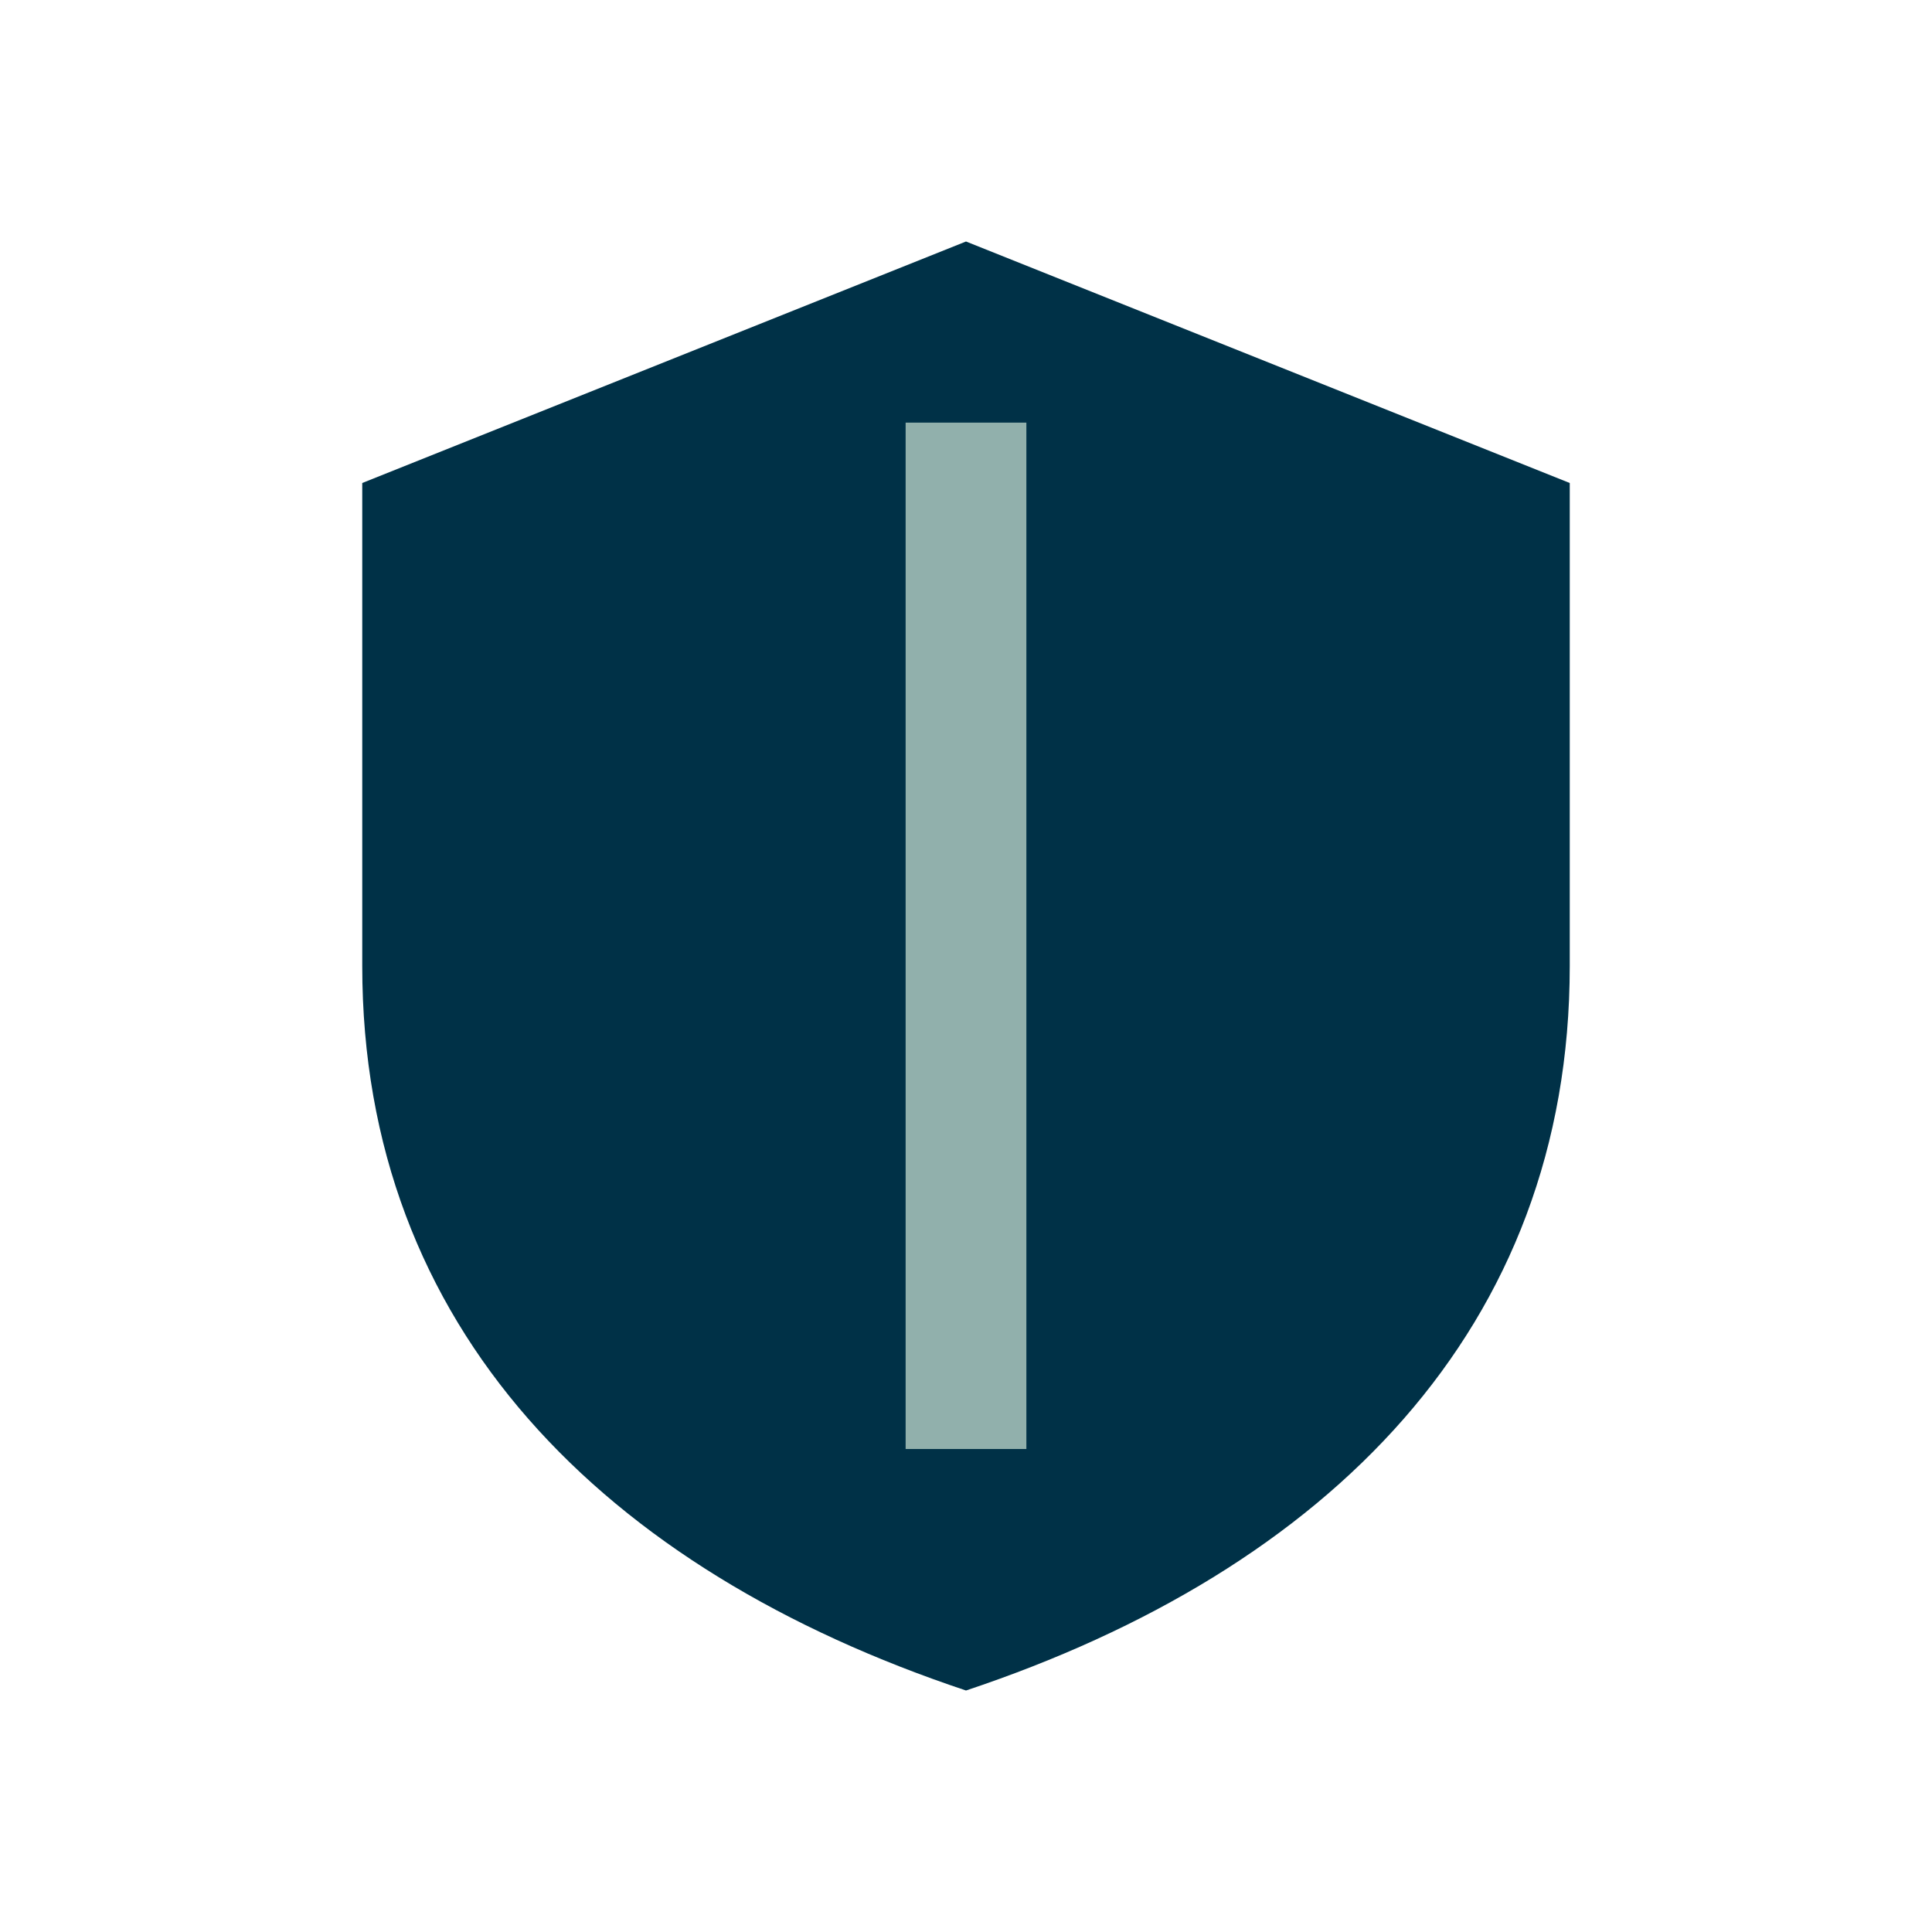 <?xml version="1.0" encoding="UTF-8"?>
<svg xmlns="http://www.w3.org/2000/svg" width="32" height="32" viewBox="0 0 32 32"><path d="M16 4l10 4v8c0 6-4 10-10 12C10 26 6 22 6 16V8l10-4z" fill="#003147"/><path d="M16 7v17" stroke="#91B0AC" stroke-width="2"/></svg>